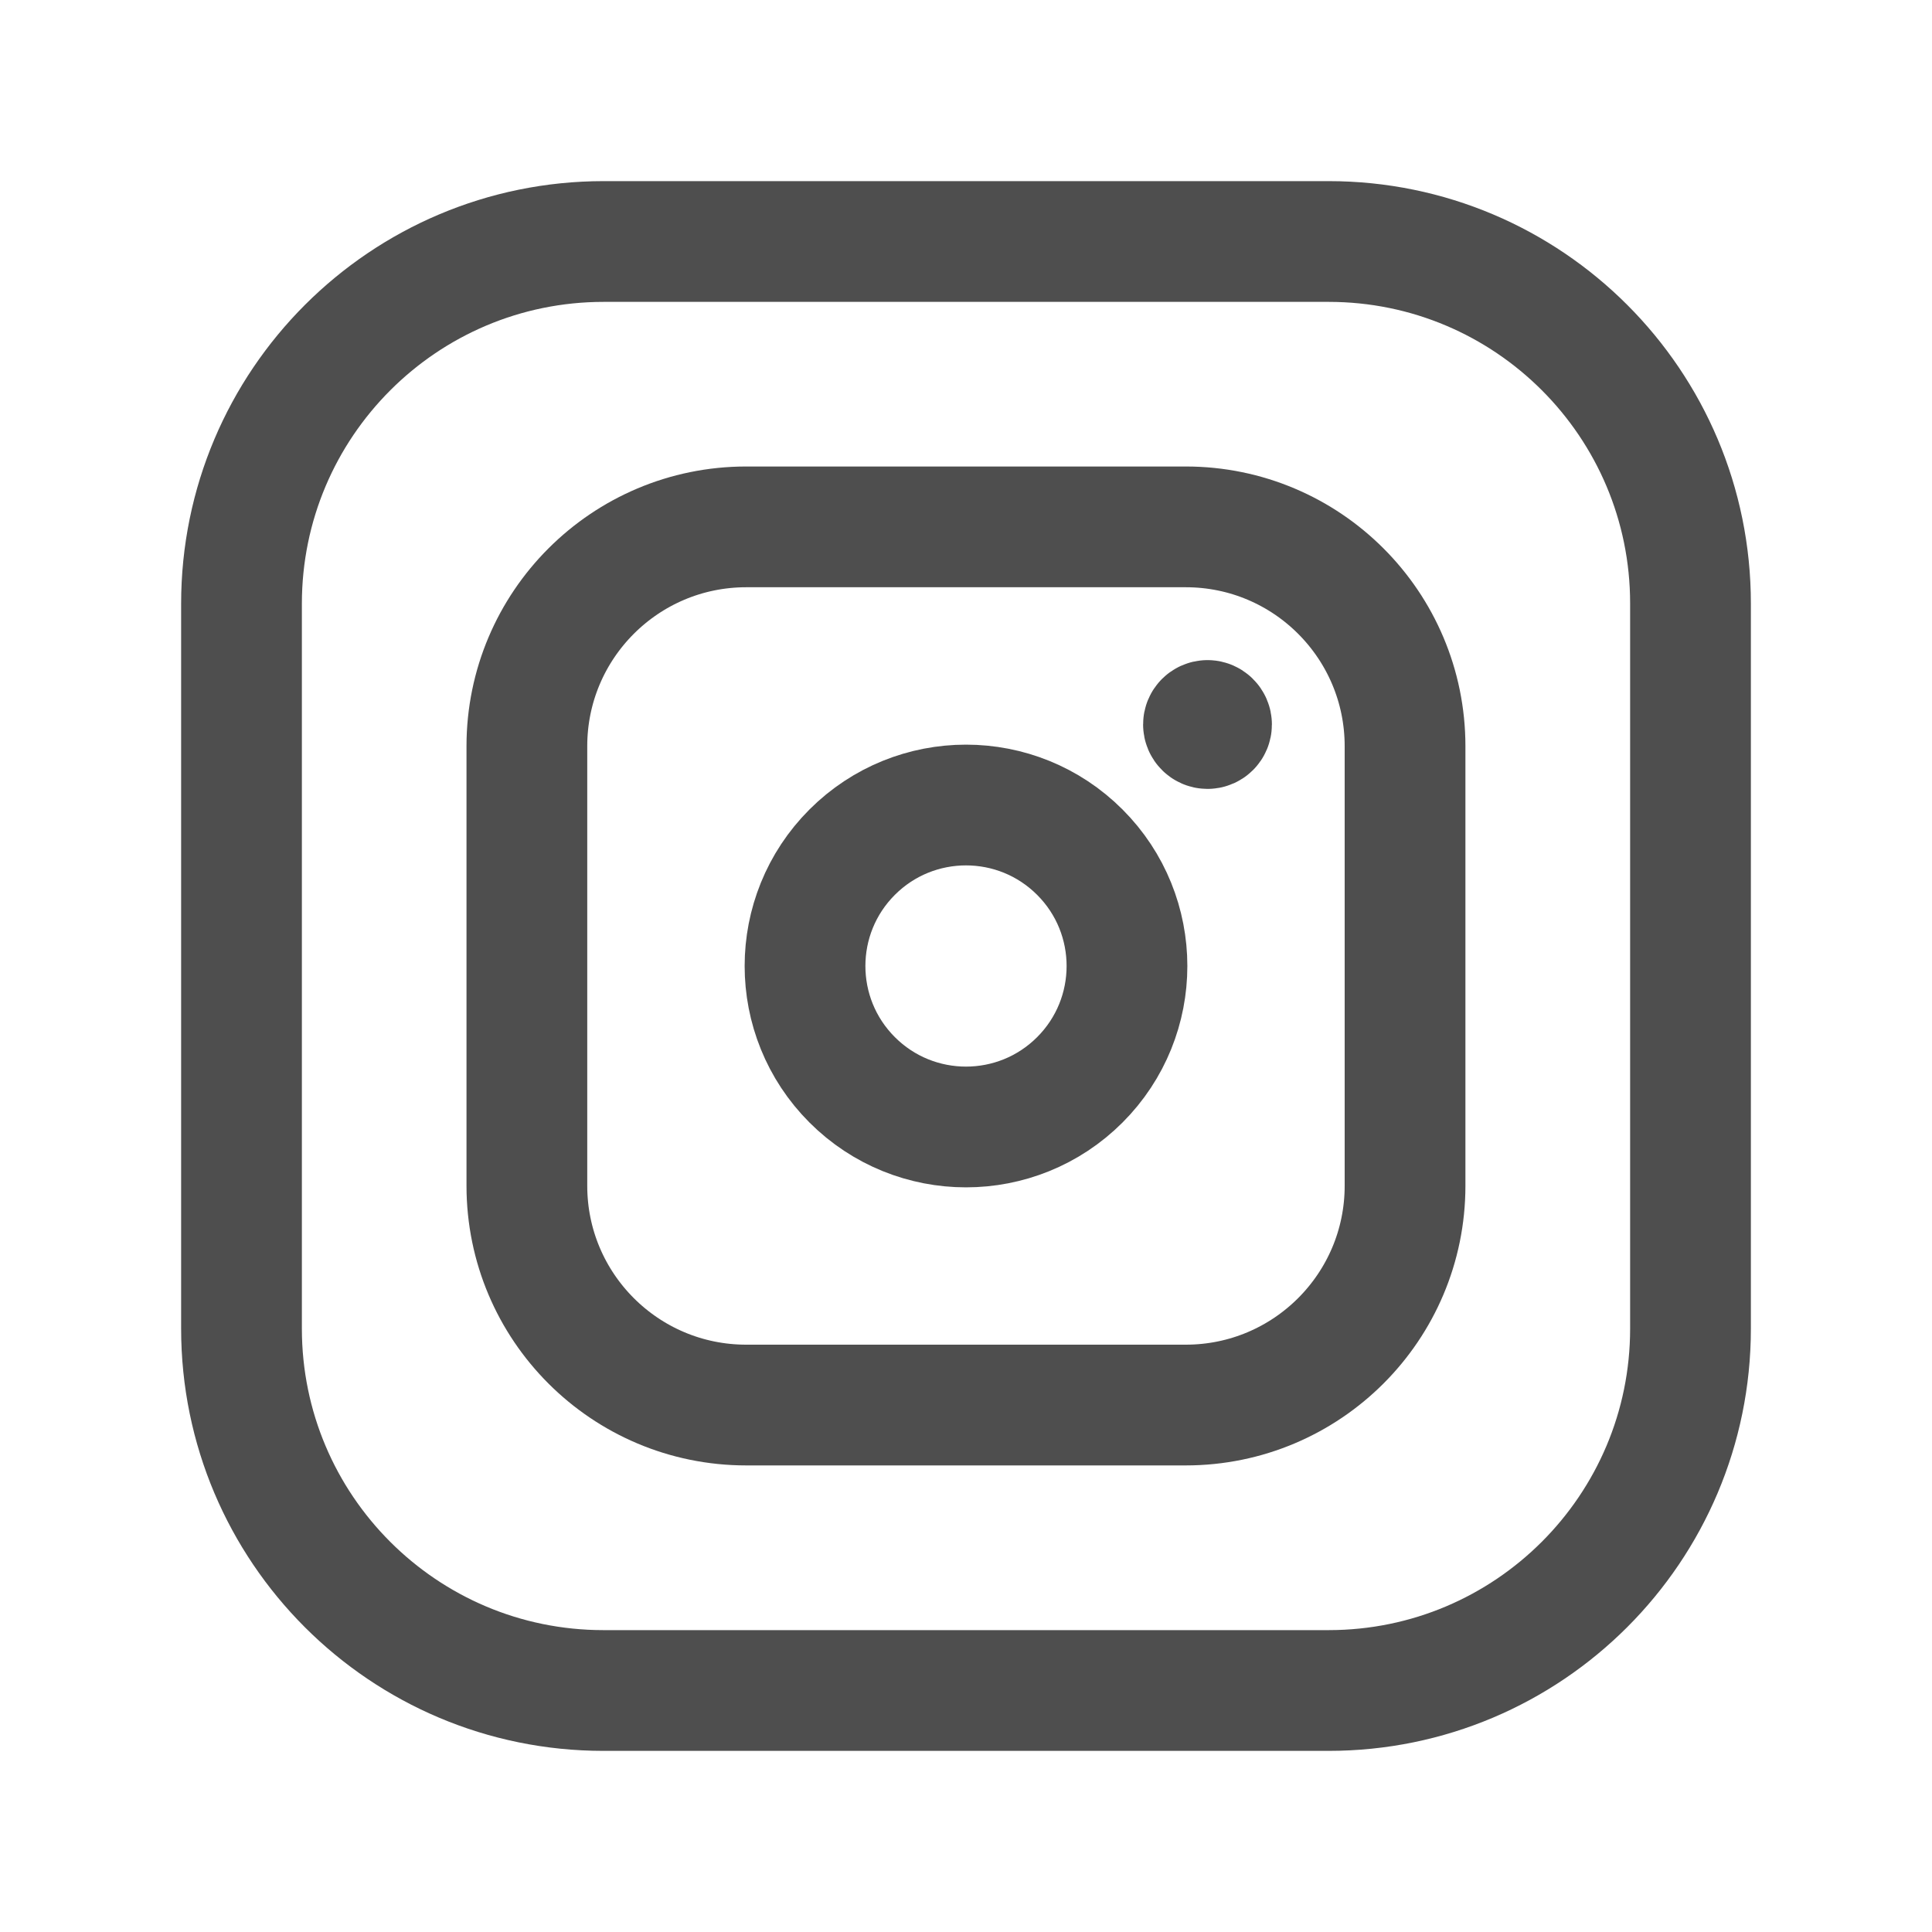 <svg width="24" height="24" viewBox="0 0 24 24" fill="none" xmlns="http://www.w3.org/2000/svg">
<path fill-rule="evenodd" clip-rule="evenodd" d="M9.27 6.545H14.73C16.234 6.545 17.454 7.764 17.454 9.27V14.73C17.454 16.234 16.235 17.454 14.729 17.454H9.27C7.765 17.454 6.545 16.235 6.545 14.729V9.27C6.545 7.765 7.765 6.545 9.27 6.545Z" stroke="#4E4E4E" stroke-width="1.5" stroke-linecap="round" stroke-linejoin="round"/>
<path d="M15 8.95C14.972 8.95 14.95 8.973 14.95 9C14.95 9.027 14.972 9.05 15 9.05C15.028 9.05 15.05 9.028 15.05 9C15.05 8.973 15.027 8.95 15 8.95" stroke="#4E4E4E" stroke-width="1.5" stroke-linecap="round" stroke-linejoin="round"/>
<path d="M13.414 10.586C14.195 11.367 14.195 12.633 13.414 13.414C12.633 14.195 11.367 14.195 10.586 13.414C9.805 12.633 9.805 11.367 10.586 10.586C11.367 9.805 12.633 9.805 13.414 10.586" stroke="#4E4E4E" stroke-width="1.5" stroke-linecap="round" stroke-linejoin="round"/>
<path fill-rule="evenodd" clip-rule="evenodd" d="M7.5 3H16.504C18.987 3 21 5.013 21 7.496V16.505C21 18.987 18.987 21 16.504 21H7.496C5.013 21 3 18.987 3 16.504V7.5C3 5.015 5.015 3 7.5 3V3Z" stroke="#4E4E4E" stroke-width="1.5" stroke-linecap="round" stroke-linejoin="round"/>
</svg>
